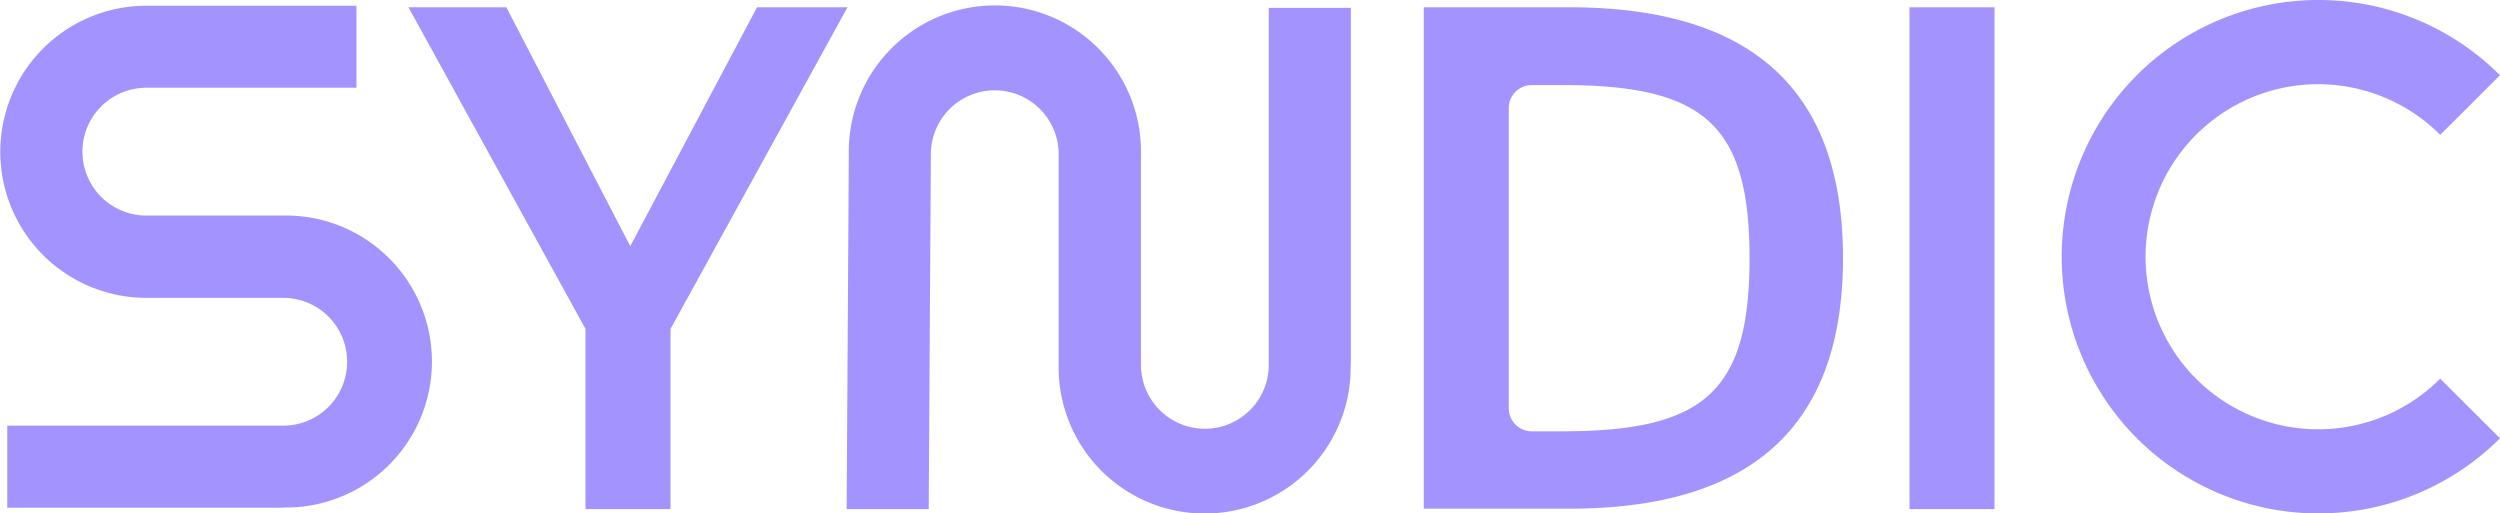 <svg xmlns="http://www.w3.org/2000/svg" viewBox="0 0 508.56 104.44"><defs><style>.cls-1{fill:#a393ff;}</style></defs><g id="Layer_2" data-name="Layer 2"><g id="Layer_1-2" data-name="Layer 1"><path class="cls-1" d="M83.09,1.48H103l25.21,48.6L154,1.48H172.4l-36,65.42v36.66H119.1V66.9Z"/><path class="cls-1" d="M274.79,74.22V1.6H258.1V74.22a13,13,0,1,1-26,0V31.37a29.72,29.72,0,1,0-59.43,0l-.44,72.18h16.69l.44-72.18a13,13,0,1,1,26,0V74.22a29.7,29.7,0,1,0,59.39,0Z"/><path class="cls-1" d="M319.16,1.48c35.3,0,55.75,15.1,55.75,51s-20.45,51-55.75,51H289.63V1.48ZM306.92,22V83.06a4.68,4.68,0,0,0,4.69,4.68h6.11c28.81,0,38.18-7.9,38.18-35.22S346.53,17.3,317.72,17.3h-6.11A4.68,4.68,0,0,0,306.92,22Z"/><path class="cls-1" d="M405.73,1.48V103.56H388.44V1.48Z"/><path class="cls-1" d="M471.55,104.44a52.22,52.22,0,1,1,37-89.14L496.4,27.43a35.1,35.1,0,1,0,0,49.6l12.16,12.13A52.27,52.27,0,0,1,471.55,104.44Z"/><path class="cls-1" d="M57.62,103.28H1.48V86.59H57.62a13,13,0,1,0,0-26H29.77a29.71,29.71,0,1,1,0-59.42H72.51V17.85H29.77a13,13,0,1,0,0,26H57.62a29.7,29.7,0,1,1,0,59.39Z"/></g></g></svg>